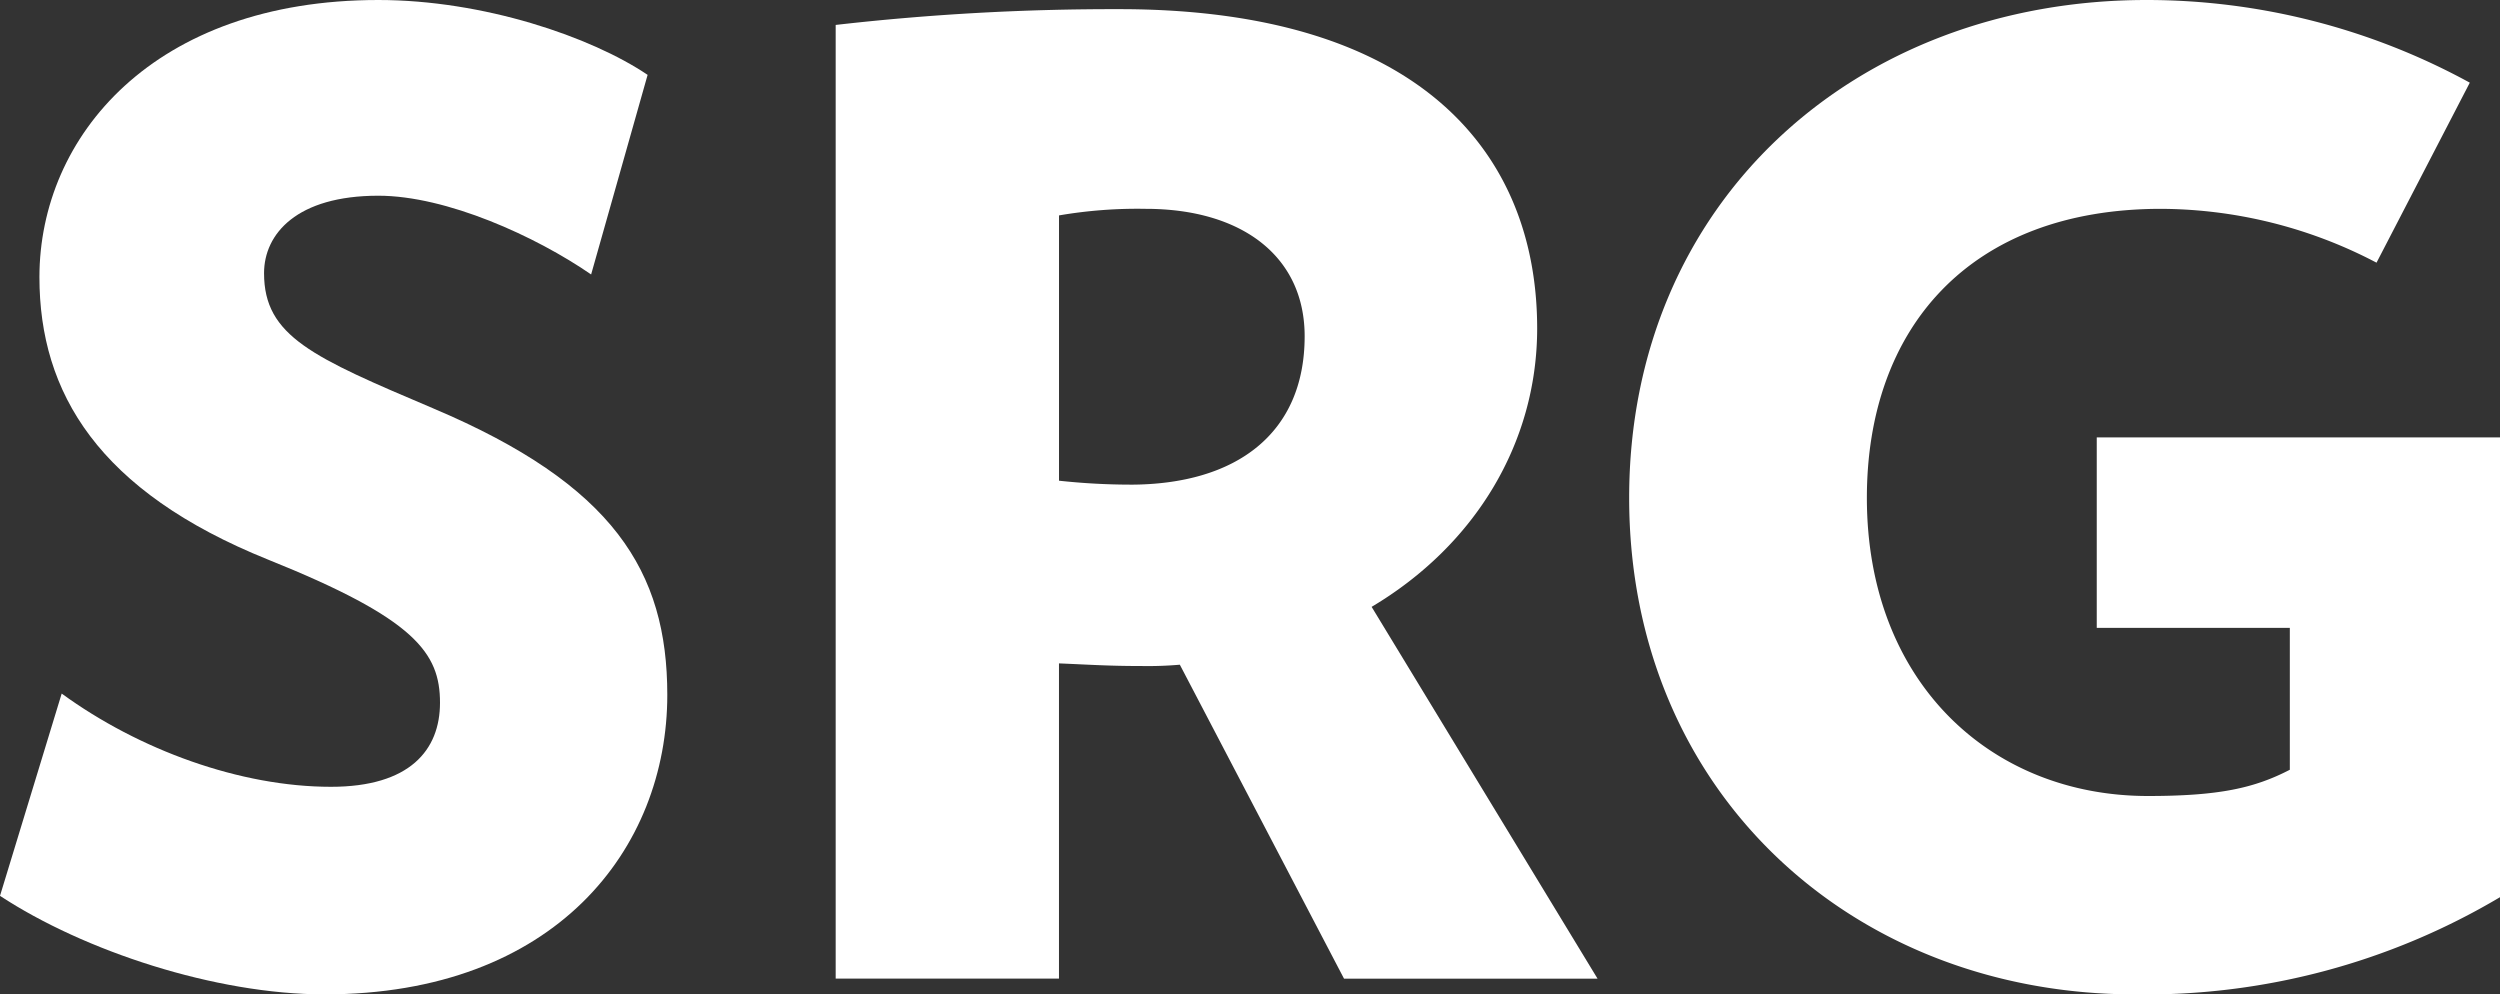 <svg id="Group_3474" data-name="Group 3474" xmlns="http://www.w3.org/2000/svg" xmlns:xlink="http://www.w3.org/1999/xlink" width="200" height="79.55" viewBox="0 0 200 79.55">
  <rect x="0" y="0" width="200" height="79.55" fill="#333333" stroke="none"/>
  <defs>
    <clipPath id="clip-path">
      <rect id="Rectangle_1928" data-name="Rectangle 1928" width="200" height="79.55" fill="none"/>
    </clipPath>
  </defs>
  <g id="Group_3473" data-name="Group 3473" clip-path="url(#clip-path)">
    <path id="Path_631" data-name="Path 631" d="M34.678,32.679c-9.666-4.1-13.554-5.777-13.554-10.822,0-3.155,2.627-6.2,9.141-6.2,5.467,0,12.612,3.257,17.025,6.3L51.809,5.989C47.29,2.94,38.672,0,30.265,0,12.295,0,3.154,10.927,3.154,22.172c0,9.249,4.727,17.131,18.284,22.594C33.208,49.493,35.2,52.225,35.2,56.219c0,3.786-2.415,6.725-8.721,6.725-7.251,0-15.344-2.94-21.544-7.459L0,71.668c6.725,4.413,17.236,7.882,25.957,7.882,18.5,0,27.427-11.664,27.427-23.962,0-9.877-4.307-16.814-18.707-22.908" fill="#fff"/>
    <path id="Path_632" data-name="Path 632" d="M216.76,27.3c0-14.082-9.457-25.538-33.419-25.538a195.662,195.662,0,0,0-22.7,1.262V79.317h17.864V54.1c2.52.106,3.994.211,6.62.211a29.386,29.386,0,0,0,3.049-.106l13.134,25.115h20.282L203.517,49.577c8.3-4.938,13.243-13.137,13.243-22.277M184.183,39.8a53.876,53.876,0,0,1-5.675-.314V18.262a37.157,37.157,0,0,1,6.937-.526c7.67,0,12.714,3.782,12.714,10.194,0,7.776-5.464,11.872-13.976,11.872" transform="translate(-93.787 -1.029)" fill="#fff"/>
    <path id="Path_633" data-name="Path 633" d="M350.568,34.992V50.23h15.446V61.58c-2.837,1.47-5.675,2.1-11.347,2.1-12.612,0-22.489-9.143-22.489-23.853,0-13.557,8.2-23.12,23.539-23.12a37.376,37.376,0,0,1,17.233,4.307l7.462-14.4A53.892,53.892,0,0,0,354.561,0c-23.331,0-41.4,16.183-41.4,39.828,0,23.539,17.864,39.722,40.455,39.722a55.5,55.5,0,0,0,29.214-7.776V34.992Z" transform="translate(-182.828 0)" fill="#fff"/>
  </g>
</svg>
